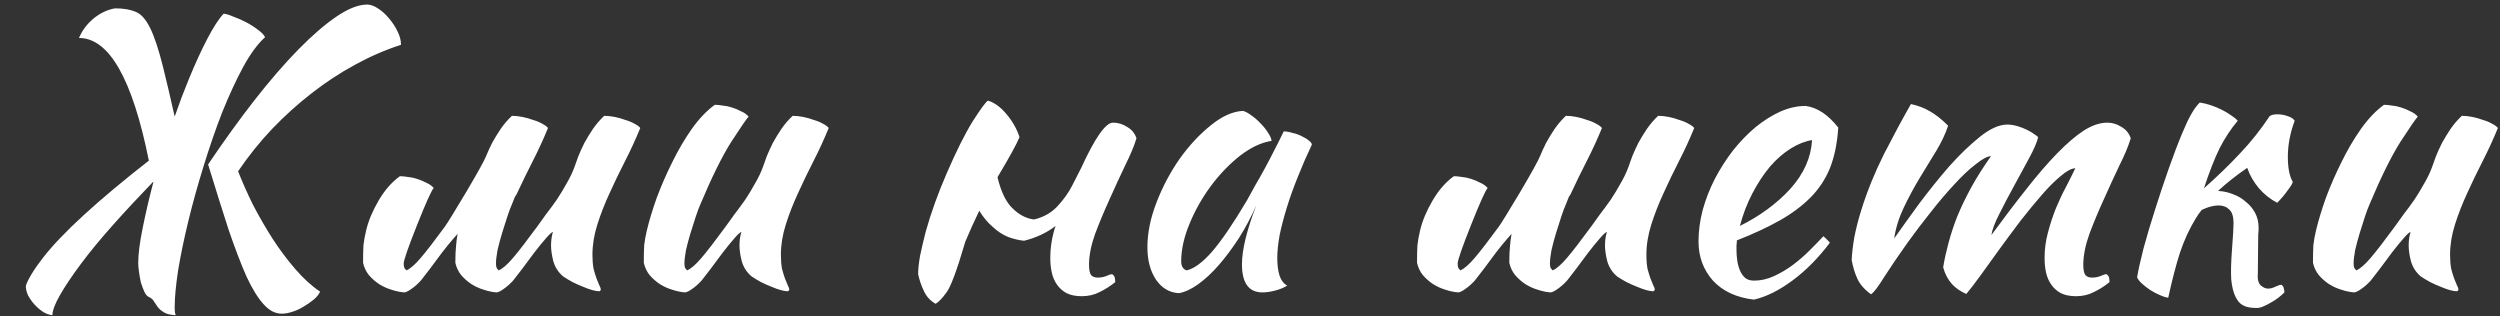 <?xml version="1.0" encoding="UTF-8"?> <svg xmlns="http://www.w3.org/2000/svg" width="79" height="10" viewBox="0 0 79 10" fill="none"><rect x="0" y="0" width="79" height="10" fill="#333333" stroke="none"/><path d="M6.576 5.196C7.072 4.46 7.56 3.784 8.04 3.168C8.528 2.544 8.992 2.008 9.432 1.56C9.872 1.112 10.276 0.764 10.644 0.516C11.012 0.268 11.332 0.144 11.604 0.144C11.708 0.144 11.82 0.184 11.94 0.264C12.068 0.344 12.184 0.448 12.288 0.576C12.4 0.704 12.492 0.844 12.564 0.996C12.636 1.14 12.672 1.28 12.672 1.416C12.176 1.576 11.688 1.788 11.208 2.052C10.736 2.308 10.28 2.608 9.84 2.952C9.408 3.288 8.992 3.664 8.592 4.08C8.2 4.496 7.844 4.94 7.524 5.412C7.652 5.74 7.808 6.092 7.992 6.468C8.184 6.836 8.392 7.196 8.616 7.548C8.84 7.892 9.08 8.212 9.336 8.508C9.592 8.804 9.852 9.04 10.116 9.216C10.076 9.304 10.008 9.388 9.912 9.468C9.816 9.548 9.712 9.62 9.6 9.684C9.488 9.756 9.368 9.812 9.24 9.852C9.12 9.892 9.008 9.912 8.904 9.912C8.696 9.912 8.504 9.812 8.328 9.612C8.152 9.42 7.972 9.128 7.788 8.736C7.612 8.336 7.424 7.844 7.224 7.26C7.032 6.668 6.816 5.98 6.576 5.196ZM4.848 5.748H4.836C4.38 6.22 3.956 6.676 3.564 7.116C3.172 7.556 2.836 7.964 2.556 8.34C2.276 8.716 2.056 9.044 1.896 9.324C1.736 9.604 1.656 9.816 1.656 9.96C1.56 9.952 1.46 9.916 1.356 9.852C1.26 9.788 1.172 9.712 1.092 9.624C1.012 9.536 0.944 9.44 0.888 9.336C0.84 9.232 0.816 9.132 0.816 9.036C0.84 8.948 0.9 8.824 0.996 8.664C1.092 8.504 1.212 8.332 1.356 8.148C1.66 7.756 2.092 7.304 2.652 6.792C3.22 6.272 3.904 5.7 4.704 5.076C4.184 2.492 3.448 1.2 2.496 1.2C2.592 0.968 2.744 0.764 2.952 0.588C3.168 0.412 3.396 0.304 3.636 0.264C3.9 0.264 4.116 0.3 4.284 0.372C4.452 0.436 4.604 0.604 4.74 0.876C4.876 1.148 5.012 1.556 5.148 2.1C5.252 2.516 5.376 3.044 5.52 3.684C5.664 3.268 5.812 2.876 5.964 2.508C6.164 2.02 6.36 1.592 6.552 1.224C6.744 0.856 6.916 0.592 7.068 0.432C7.148 0.44 7.252 0.472 7.38 0.528C7.516 0.576 7.652 0.636 7.788 0.708C7.924 0.78 8.048 0.86 8.16 0.948C8.272 1.028 8.344 1.104 8.376 1.176C8.144 1.384 7.912 1.7 7.68 2.124C7.456 2.54 7.236 3.016 7.02 3.552C6.812 4.088 6.616 4.656 6.432 5.256C6.248 5.848 6.088 6.424 5.952 6.984C5.816 7.544 5.708 8.064 5.628 8.544C5.556 9.024 5.52 9.412 5.52 9.708C5.52 9.844 5.532 9.928 5.556 9.96C5.38 9.952 5.252 9.92 5.172 9.864C5.092 9.816 5.028 9.76 4.98 9.696C4.94 9.64 4.9 9.58 4.86 9.516C4.828 9.46 4.776 9.416 4.704 9.384C4.648 9.36 4.6 9.304 4.56 9.216C4.52 9.128 4.484 9.032 4.452 8.928C4.428 8.816 4.408 8.704 4.392 8.592C4.376 8.48 4.368 8.388 4.368 8.316C4.368 8.028 4.416 7.652 4.512 7.188C4.6 6.748 4.712 6.268 4.848 5.748ZM14.737 6.06C15.105 5.436 15.313 5.06 15.361 4.932C15.417 4.796 15.481 4.656 15.553 4.512C15.633 4.368 15.721 4.224 15.817 4.08C15.921 3.928 16.041 3.788 16.177 3.66C16.281 3.66 16.393 3.672 16.513 3.696C16.633 3.72 16.745 3.752 16.849 3.792C16.961 3.824 17.057 3.864 17.137 3.912C17.217 3.952 17.277 3.996 17.317 4.044C17.173 4.396 17.013 4.744 16.837 5.088C16.661 5.432 16.497 5.768 16.345 6.096C16.329 6.136 16.305 6.176 16.273 6.216C16.241 6.296 16.209 6.376 16.177 6.456C16.137 6.544 16.089 6.672 16.033 6.84C15.977 7.008 15.921 7.184 15.865 7.368C15.809 7.552 15.761 7.732 15.721 7.908C15.689 8.084 15.673 8.224 15.673 8.328C15.673 8.392 15.681 8.44 15.697 8.472C15.721 8.504 15.741 8.528 15.757 8.544C15.877 8.496 16.029 8.364 16.213 8.148C16.397 7.932 16.653 7.6 16.981 7.152C17.061 7.04 17.153 6.912 17.257 6.768C17.369 6.624 17.481 6.472 17.593 6.312C17.705 6.144 17.809 5.972 17.905 5.796C18.009 5.62 18.093 5.444 18.157 5.268C18.189 5.172 18.229 5.06 18.277 4.932C18.333 4.796 18.397 4.656 18.469 4.512C18.549 4.368 18.637 4.224 18.733 4.08C18.837 3.928 18.957 3.788 19.093 3.66C19.197 3.66 19.309 3.672 19.429 3.696C19.549 3.72 19.661 3.752 19.765 3.792C19.877 3.824 19.973 3.864 20.053 3.912C20.133 3.952 20.193 3.996 20.233 4.044C20.089 4.396 19.929 4.744 19.753 5.088C19.577 5.432 19.413 5.772 19.261 6.108C19.109 6.436 18.981 6.764 18.877 7.092C18.773 7.42 18.721 7.74 18.721 8.052C18.721 8.22 18.733 8.368 18.757 8.496C18.789 8.616 18.821 8.72 18.853 8.808C18.885 8.888 18.913 8.956 18.937 9.012C18.969 9.068 18.985 9.116 18.985 9.156C18.985 9.164 18.977 9.176 18.961 9.192C18.953 9.2 18.945 9.204 18.937 9.204C18.881 9.204 18.809 9.192 18.721 9.168C18.633 9.144 18.533 9.108 18.421 9.06C18.317 9.02 18.209 8.972 18.097 8.916C17.993 8.86 17.893 8.8 17.797 8.736C17.645 8.608 17.541 8.448 17.485 8.256C17.437 8.064 17.413 7.9 17.413 7.764C17.413 7.596 17.433 7.452 17.473 7.332C17.441 7.332 17.369 7.396 17.257 7.524C17.145 7.652 17.021 7.804 16.885 7.98C16.757 8.156 16.629 8.328 16.501 8.496C16.373 8.664 16.277 8.788 16.213 8.868C16.109 8.98 16.009 9.068 15.913 9.132C15.825 9.196 15.753 9.232 15.697 9.24C15.569 9.232 15.433 9.204 15.289 9.156C15.153 9.116 15.021 9.056 14.893 8.976C14.773 8.896 14.665 8.8 14.569 8.688C14.481 8.576 14.421 8.448 14.389 8.304C14.389 8.08 14.397 7.896 14.413 7.752C14.421 7.64 14.437 7.52 14.461 7.392C14.429 7.424 14.389 7.468 14.341 7.524C14.229 7.652 14.105 7.804 13.969 7.98C13.841 8.156 13.713 8.328 13.585 8.496C13.457 8.664 13.361 8.788 13.297 8.868C13.193 8.98 13.093 9.068 12.997 9.132C12.909 9.196 12.837 9.232 12.781 9.24C12.653 9.232 12.517 9.204 12.373 9.156C12.237 9.116 12.105 9.056 11.977 8.976C11.857 8.896 11.749 8.8 11.653 8.688C11.565 8.576 11.505 8.448 11.473 8.304C11.473 8.08 11.477 7.896 11.485 7.752C11.501 7.608 11.529 7.452 11.569 7.284C11.641 6.98 11.773 6.664 11.965 6.336C12.157 6.008 12.381 5.752 12.637 5.568C12.709 5.568 12.793 5.576 12.889 5.592C12.985 5.6 13.081 5.62 13.177 5.652C13.281 5.684 13.377 5.724 13.465 5.772C13.561 5.812 13.641 5.868 13.705 5.94C13.633 6.02 13.457 6.412 13.177 7.116C12.897 7.82 12.757 8.224 12.757 8.328C12.757 8.392 12.765 8.44 12.781 8.472C12.805 8.504 12.825 8.528 12.841 8.544C12.961 8.496 13.113 8.364 13.297 8.148C13.481 7.932 13.737 7.6 14.065 7.152C14.145 7.04 14.369 6.676 14.737 6.06ZM23.752 8.736C23.6 8.608 23.496 8.448 23.44 8.256C23.392 8.064 23.368 7.9 23.368 7.764C23.368 7.596 23.388 7.452 23.428 7.332C23.396 7.332 23.324 7.396 23.212 7.524C23.1 7.652 22.976 7.804 22.84 7.98C22.712 8.156 22.584 8.328 22.456 8.496C22.328 8.664 22.232 8.788 22.168 8.868C22.064 8.98 21.964 9.068 21.868 9.132C21.78 9.196 21.708 9.232 21.652 9.24C21.524 9.232 21.388 9.204 21.244 9.156C21.108 9.116 20.976 9.056 20.848 8.976C20.728 8.896 20.62 8.8 20.524 8.688C20.436 8.576 20.376 8.448 20.344 8.304C20.344 8.08 20.348 7.896 20.356 7.752C20.372 7.608 20.4 7.452 20.44 7.284C20.512 6.98 20.616 6.636 20.752 6.252C20.896 5.868 21.06 5.492 21.244 5.124C21.428 4.748 21.632 4.4 21.856 4.08C22.088 3.752 22.332 3.496 22.588 3.312C22.66 3.312 22.744 3.32 22.84 3.336C22.936 3.344 23.032 3.364 23.128 3.396C23.232 3.428 23.328 3.468 23.416 3.516C23.512 3.556 23.592 3.612 23.656 3.684C23.584 3.764 23.4 4.032 23.104 4.488C22.816 4.944 22.492 5.6 22.132 6.456C22.092 6.544 22.044 6.672 21.988 6.84C21.932 7.008 21.876 7.184 21.82 7.368C21.764 7.552 21.716 7.732 21.676 7.908C21.644 8.084 21.628 8.224 21.628 8.328C21.628 8.392 21.636 8.44 21.652 8.472C21.676 8.504 21.696 8.528 21.712 8.544C21.832 8.496 21.984 8.364 22.168 8.148C22.352 7.932 22.608 7.6 22.936 7.152C23.016 7.04 23.108 6.912 23.212 6.768C23.324 6.624 23.436 6.472 23.548 6.312C23.66 6.144 23.764 5.972 23.86 5.796C23.964 5.62 24.048 5.444 24.112 5.268C24.144 5.172 24.184 5.06 24.232 4.932C24.288 4.796 24.352 4.656 24.424 4.512C24.504 4.368 24.592 4.224 24.688 4.08C24.792 3.928 24.912 3.788 25.048 3.66C25.152 3.66 25.264 3.672 25.384 3.696C25.504 3.72 25.616 3.752 25.72 3.792C25.832 3.824 25.928 3.864 26.008 3.912C26.088 3.952 26.148 3.996 26.188 4.044C26.044 4.396 25.884 4.744 25.708 5.088C25.532 5.432 25.368 5.772 25.216 6.108C25.064 6.436 24.936 6.764 24.832 7.092C24.728 7.42 24.676 7.74 24.676 8.052C24.676 8.22 24.688 8.368 24.712 8.496C24.744 8.616 24.776 8.72 24.808 8.808C24.84 8.888 24.868 8.956 24.892 9.012C24.924 9.068 24.94 9.116 24.94 9.156C24.94 9.164 24.932 9.176 24.916 9.192C24.908 9.2 24.9 9.204 24.892 9.204C24.836 9.204 24.764 9.192 24.676 9.168C24.588 9.144 24.488 9.108 24.376 9.06C24.272 9.02 24.164 8.972 24.052 8.916C23.948 8.86 23.848 8.8 23.752 8.736ZM33.885 5.856C34.005 5.624 34.097 5.444 34.161 5.316C34.601 4.356 34.937 3.876 35.169 3.876C35.329 3.876 35.477 3.92 35.613 4.008C35.757 4.088 35.857 4.208 35.913 4.368C35.841 4.608 35.721 4.896 35.553 5.232C35.393 5.568 35.229 5.924 35.061 6.3C34.893 6.668 34.741 7.032 34.605 7.392C34.477 7.752 34.413 8.076 34.413 8.364C34.413 8.532 34.437 8.644 34.485 8.7C34.533 8.748 34.601 8.772 34.689 8.772C34.785 8.772 34.873 8.756 34.953 8.724C35.041 8.684 35.105 8.664 35.145 8.664C35.193 8.696 35.221 8.736 35.229 8.784C35.237 8.832 35.241 8.876 35.241 8.916C35.081 9.044 34.917 9.148 34.749 9.228C34.581 9.316 34.393 9.36 34.185 9.36C33.993 9.36 33.833 9.328 33.705 9.264C33.585 9.2 33.485 9.112 33.405 9C33.325 8.888 33.269 8.76 33.237 8.616C33.205 8.472 33.189 8.316 33.189 8.148C33.189 7.876 33.225 7.604 33.297 7.332C33.313 7.268 33.333 7.204 33.357 7.14C33.077 7.356 32.745 7.512 32.361 7.608C32.201 7.592 32.033 7.552 31.857 7.488C31.681 7.416 31.517 7.308 31.365 7.164C31.213 7.036 31.073 6.868 30.945 6.66C30.793 6.972 30.645 7.3 30.501 7.644C30.237 8.548 30.037 9.084 29.901 9.252C29.773 9.428 29.661 9.544 29.565 9.6C29.397 9.504 29.273 9.368 29.193 9.192C29.113 9.024 29.053 8.848 29.013 8.664C29.013 8.512 29.033 8.32 29.073 8.088C29.121 7.856 29.181 7.6 29.253 7.32C29.333 7.032 29.429 6.732 29.541 6.42C29.653 6.108 29.777 5.796 29.913 5.484C30.217 4.78 30.493 4.228 30.741 3.828C30.997 3.428 31.157 3.212 31.221 3.18C31.429 3.244 31.625 3.388 31.809 3.612C31.993 3.828 32.129 4.068 32.217 4.332C32.129 4.548 31.901 4.964 31.533 5.58C31.533 5.588 31.529 5.596 31.521 5.604C31.633 6.06 31.789 6.384 31.989 6.576C32.197 6.784 32.425 6.904 32.673 6.936C32.977 6.864 33.225 6.724 33.417 6.516C33.617 6.3 33.773 6.08 33.885 5.856ZM40.566 4.152C40.646 4.152 40.738 4.168 40.842 4.2C40.954 4.224 41.054 4.26 41.142 4.308C41.23 4.348 41.302 4.392 41.358 4.44C41.422 4.488 41.454 4.532 41.454 4.572C41.294 4.908 41.146 5.248 41.01 5.592C40.874 5.928 40.758 6.252 40.662 6.564C40.566 6.876 40.49 7.168 40.434 7.44C40.386 7.712 40.362 7.948 40.362 8.148C40.362 8.372 40.386 8.56 40.434 8.712C40.482 8.856 40.562 8.96 40.674 9.024C40.578 9.088 40.454 9.14 40.302 9.18C40.15 9.22 40.014 9.24 39.894 9.24C39.462 9.24 39.246 8.944 39.246 8.352C39.246 7.896 39.398 7.272 39.702 6.48C39.542 6.848 39.358 7.196 39.15 7.524C38.942 7.844 38.73 8.128 38.514 8.376C38.298 8.624 38.078 8.828 37.854 8.988C37.638 9.14 37.438 9.232 37.254 9.264C36.958 9.248 36.718 9.108 36.534 8.844C36.35 8.572 36.258 8.228 36.258 7.812C36.258 7.364 36.354 6.892 36.546 6.396C36.738 5.9 36.982 5.44 37.278 5.016C37.582 4.592 37.91 4.24 38.262 3.96C38.614 3.672 38.954 3.52 39.282 3.504C39.362 3.528 39.45 3.576 39.546 3.648C39.65 3.72 39.746 3.804 39.834 3.9C39.93 3.996 40.01 4.096 40.074 4.2C40.138 4.296 40.174 4.38 40.182 4.452C39.862 4.5 39.53 4.656 39.186 4.92C38.85 5.184 38.542 5.504 38.262 5.88C37.99 6.248 37.766 6.644 37.59 7.068C37.414 7.492 37.326 7.888 37.326 8.256C37.326 8.408 37.382 8.504 37.494 8.544C37.726 8.496 37.994 8.3 38.298 7.956C38.602 7.604 38.97 7.064 39.402 6.336C39.482 6.192 39.57 6.032 39.666 5.856C39.77 5.68 39.874 5.496 39.978 5.304C40.082 5.112 40.182 4.92 40.278 4.728C40.382 4.528 40.478 4.336 40.566 4.152ZM48.042 6.06C48.41 5.436 48.618 5.06 48.666 4.932C48.722 4.796 48.786 4.656 48.858 4.512C48.938 4.368 49.026 4.224 49.122 4.08C49.226 3.928 49.346 3.788 49.482 3.66C49.586 3.66 49.698 3.672 49.818 3.696C49.938 3.72 50.05 3.752 50.154 3.792C50.266 3.824 50.362 3.864 50.442 3.912C50.522 3.952 50.582 3.996 50.622 4.044C50.478 4.396 50.318 4.744 50.142 5.088C49.966 5.432 49.802 5.768 49.65 6.096C49.634 6.136 49.61 6.176 49.578 6.216C49.546 6.296 49.514 6.376 49.482 6.456C49.442 6.544 49.394 6.672 49.338 6.84C49.282 7.008 49.226 7.184 49.17 7.368C49.114 7.552 49.066 7.732 49.026 7.908C48.994 8.084 48.978 8.224 48.978 8.328C48.978 8.392 48.986 8.44 49.002 8.472C49.026 8.504 49.046 8.528 49.062 8.544C49.182 8.496 49.334 8.364 49.518 8.148C49.702 7.932 49.958 7.6 50.286 7.152C50.366 7.04 50.458 6.912 50.562 6.768C50.674 6.624 50.786 6.472 50.898 6.312C51.01 6.144 51.114 5.972 51.21 5.796C51.314 5.62 51.398 5.444 51.462 5.268C51.494 5.172 51.534 5.06 51.582 4.932C51.638 4.796 51.702 4.656 51.774 4.512C51.854 4.368 51.942 4.224 52.038 4.08C52.142 3.928 52.262 3.788 52.398 3.66C52.502 3.66 52.614 3.672 52.734 3.696C52.854 3.72 52.966 3.752 53.07 3.792C53.182 3.824 53.278 3.864 53.358 3.912C53.438 3.952 53.498 3.996 53.538 4.044C53.394 4.396 53.234 4.744 53.058 5.088C52.882 5.432 52.718 5.772 52.566 6.108C52.414 6.436 52.286 6.764 52.182 7.092C52.078 7.42 52.026 7.74 52.026 8.052C52.026 8.22 52.038 8.368 52.062 8.496C52.094 8.616 52.126 8.72 52.158 8.808C52.19 8.888 52.218 8.956 52.242 9.012C52.274 9.068 52.29 9.116 52.29 9.156C52.29 9.164 52.282 9.176 52.266 9.192C52.258 9.2 52.25 9.204 52.242 9.204C52.186 9.204 52.114 9.192 52.026 9.168C51.938 9.144 51.838 9.108 51.726 9.06C51.622 9.02 51.514 8.972 51.402 8.916C51.298 8.86 51.198 8.8 51.102 8.736C50.95 8.608 50.846 8.448 50.79 8.256C50.742 8.064 50.718 7.9 50.718 7.764C50.718 7.596 50.738 7.452 50.778 7.332C50.746 7.332 50.674 7.396 50.562 7.524C50.45 7.652 50.326 7.804 50.19 7.98C50.062 8.156 49.934 8.328 49.806 8.496C49.678 8.664 49.582 8.788 49.518 8.868C49.414 8.98 49.314 9.068 49.218 9.132C49.13 9.196 49.058 9.232 49.002 9.24C48.874 9.232 48.738 9.204 48.594 9.156C48.458 9.116 48.326 9.056 48.198 8.976C48.078 8.896 47.97 8.8 47.874 8.688C47.786 8.576 47.726 8.448 47.694 8.304C47.694 8.08 47.702 7.896 47.718 7.752C47.726 7.64 47.742 7.52 47.766 7.392C47.734 7.424 47.694 7.468 47.646 7.524C47.534 7.652 47.41 7.804 47.274 7.98C47.146 8.156 47.018 8.328 46.89 8.496C46.762 8.664 46.666 8.788 46.602 8.868C46.498 8.98 46.398 9.068 46.302 9.132C46.214 9.196 46.142 9.232 46.086 9.24C45.958 9.232 45.822 9.204 45.678 9.156C45.542 9.116 45.41 9.056 45.282 8.976C45.162 8.896 45.054 8.8 44.958 8.688C44.87 8.576 44.81 8.448 44.778 8.304C44.778 8.08 44.782 7.896 44.79 7.752C44.806 7.608 44.834 7.452 44.874 7.284C44.946 6.98 45.078 6.664 45.27 6.336C45.462 6.008 45.686 5.752 45.942 5.568C46.014 5.568 46.098 5.576 46.194 5.592C46.29 5.6 46.386 5.62 46.482 5.652C46.586 5.684 46.682 5.724 46.77 5.772C46.866 5.812 46.946 5.868 47.01 5.94C46.938 6.02 46.762 6.412 46.482 7.116C46.202 7.82 46.062 8.224 46.062 8.328C46.062 8.392 46.07 8.44 46.086 8.472C46.11 8.504 46.13 8.528 46.146 8.544C46.266 8.496 46.418 8.364 46.602 8.148C46.786 7.932 47.042 7.6 47.37 7.152C47.45 7.04 47.674 6.676 48.042 6.06ZM58.089 4.032C58.057 4.528 57.969 4.956 57.825 5.316C57.681 5.668 57.473 5.98 57.201 6.252C56.937 6.516 56.613 6.756 56.229 6.972C55.845 7.188 55.397 7.396 54.885 7.596C54.885 7.644 54.881 7.696 54.873 7.752C54.873 7.8 54.873 7.852 54.873 7.908C54.873 8.012 54.881 8.12 54.897 8.232C54.913 8.344 54.941 8.448 54.981 8.544C55.021 8.64 55.077 8.72 55.149 8.784C55.221 8.84 55.313 8.868 55.425 8.868C55.641 8.868 55.853 8.82 56.061 8.724C56.269 8.628 56.465 8.512 56.649 8.376C56.841 8.232 57.017 8.08 57.177 7.92C57.345 7.752 57.493 7.6 57.621 7.464C57.701 7.536 57.769 7.604 57.825 7.668C57.465 8.148 57.069 8.548 56.637 8.868C56.213 9.18 55.809 9.38 55.425 9.468C54.873 9.404 54.441 9.204 54.129 8.868C53.825 8.524 53.673 8.112 53.673 7.632C53.673 7.304 53.717 6.972 53.805 6.636C53.901 6.292 54.029 5.964 54.189 5.652C54.357 5.332 54.549 5.032 54.765 4.752C54.989 4.472 55.225 4.228 55.473 4.02C55.729 3.812 55.989 3.648 56.253 3.528C56.525 3.408 56.793 3.348 57.057 3.348C57.425 3.396 57.769 3.624 58.089 4.032ZM57.261 4.428C57.045 4.46 56.821 4.548 56.589 4.692C56.357 4.836 56.137 5.028 55.929 5.268C55.729 5.508 55.545 5.788 55.377 6.108C55.209 6.428 55.077 6.772 54.981 7.14C55.621 6.82 56.153 6.428 56.577 5.964C57.001 5.492 57.229 4.98 57.261 4.428ZM65.581 5.316C65.453 5.324 65.296 5.408 65.112 5.568C64.928 5.72 64.728 5.92 64.513 6.168C64.305 6.408 64.085 6.676 63.852 6.972C63.629 7.268 63.408 7.564 63.193 7.86C62.984 8.148 62.788 8.42 62.605 8.676C62.42 8.932 62.264 9.136 62.136 9.288C61.961 9.216 61.809 9.112 61.681 8.976C61.553 8.832 61.461 8.656 61.404 8.448C61.444 8.2 61.501 7.944 61.572 7.68C61.645 7.408 61.736 7.128 61.849 6.84C61.968 6.552 62.112 6.252 62.281 5.94C62.456 5.62 62.669 5.284 62.916 4.932C62.797 4.94 62.633 5.028 62.425 5.196C62.217 5.356 61.992 5.568 61.752 5.832C61.513 6.088 61.264 6.38 61.008 6.708C60.752 7.028 60.513 7.344 60.288 7.656C59.992 8.072 59.745 8.436 59.544 8.748C59.352 9.06 59.212 9.244 59.124 9.3C58.916 9.148 58.773 8.984 58.693 8.808C58.612 8.632 58.553 8.436 58.513 8.22C58.52 8.028 58.548 7.788 58.596 7.5C58.653 7.212 58.728 6.916 58.825 6.612C59.008 6.028 59.245 5.448 59.532 4.872C59.828 4.296 60.112 3.768 60.385 3.288C60.608 3.336 60.809 3.412 60.984 3.516C61.169 3.62 61.361 3.772 61.56 3.972C61.48 4.22 61.356 4.484 61.188 4.764C61.02 5.036 60.844 5.324 60.66 5.628C60.477 5.932 60.309 6.244 60.157 6.564C60.005 6.884 59.904 7.208 59.856 7.536C60.081 7.216 60.344 6.848 60.648 6.432C60.961 6.016 61.276 5.624 61.596 5.256C61.925 4.888 62.248 4.576 62.569 4.32C62.889 4.064 63.176 3.936 63.432 3.936C63.529 3.936 63.633 3.952 63.745 3.984C63.856 4.016 63.961 4.056 64.056 4.104C64.153 4.152 64.233 4.2 64.296 4.248C64.361 4.288 64.397 4.32 64.404 4.344C64.365 4.504 64.269 4.724 64.117 5.004C63.972 5.276 63.816 5.564 63.648 5.868C63.48 6.172 63.325 6.468 63.181 6.756C63.036 7.036 62.953 7.26 62.928 7.428C63.321 6.892 63.688 6.408 64.032 5.976C64.376 5.536 64.701 5.16 65.004 4.848C65.308 4.536 65.588 4.296 65.844 4.128C66.109 3.96 66.356 3.876 66.588 3.876C66.749 3.876 66.897 3.92 67.032 4.008C67.177 4.088 67.276 4.208 67.332 4.368C67.26 4.608 67.141 4.896 66.972 5.232C66.812 5.568 66.648 5.924 66.481 6.3C66.312 6.668 66.16 7.032 66.025 7.392C65.897 7.752 65.832 8.076 65.832 8.364C65.832 8.532 65.856 8.644 65.904 8.7C65.953 8.748 66.02 8.772 66.109 8.772C66.204 8.772 66.293 8.756 66.373 8.724C66.46 8.684 66.525 8.664 66.564 8.664C66.612 8.696 66.641 8.736 66.648 8.784C66.656 8.832 66.66 8.876 66.66 8.916C66.501 9.044 66.337 9.148 66.168 9.228C66.001 9.316 65.812 9.36 65.605 9.36C65.412 9.36 65.252 9.328 65.124 9.264C65.004 9.2 64.904 9.112 64.825 9C64.745 8.888 64.689 8.76 64.656 8.616C64.624 8.472 64.609 8.316 64.609 8.148C64.609 7.876 64.644 7.608 64.716 7.344C64.788 7.072 64.873 6.816 64.969 6.576C65.073 6.328 65.18 6.1 65.293 5.892C65.404 5.676 65.501 5.484 65.581 5.316ZM69.572 6.636C69.5 6.724 69.436 6.816 69.38 6.912C69.188 7.224 69.024 7.58 68.888 7.98C68.76 8.38 68.636 8.856 68.516 9.408C68.444 9.4 68.356 9.372 68.252 9.324C68.156 9.284 68.056 9.232 67.952 9.168C67.856 9.104 67.768 9.036 67.688 8.964C67.608 8.892 67.556 8.824 67.532 8.76C67.572 8.528 67.64 8.224 67.736 7.848C67.84 7.464 67.96 7.06 68.096 6.636C68.232 6.204 68.376 5.772 68.528 5.34C68.68 4.908 68.828 4.52 68.972 4.176C69.076 3.928 69.168 3.736 69.248 3.6C69.328 3.456 69.416 3.336 69.512 3.24C69.624 3.256 69.74 3.284 69.86 3.324C69.98 3.364 70.096 3.412 70.208 3.468C70.32 3.524 70.42 3.584 70.508 3.648C70.596 3.704 70.664 3.76 70.712 3.816C70.496 4.072 70.304 4.364 70.136 4.692C69.976 5.02 69.812 5.44 69.644 5.952C70.076 5.568 70.456 5.2 70.784 4.848C71.12 4.496 71.432 4.104 71.72 3.672C71.768 3.632 71.852 3.612 71.972 3.612C72.084 3.612 72.192 3.632 72.296 3.672C72.4 3.704 72.472 3.752 72.512 3.816C72.368 4.2 72.296 4.58 72.296 4.956C72.296 5.308 72.348 5.572 72.452 5.748C72.444 5.796 72.388 5.888 72.284 6.024C72.188 6.16 72.08 6.288 71.96 6.408C71.744 6.296 71.552 6.144 71.384 5.952C71.216 5.752 71.092 5.536 71.012 5.304C70.652 5.552 70.344 5.796 70.088 6.036H70.112C70.272 6.044 70.428 6.08 70.58 6.144C70.732 6.2 70.864 6.28 70.976 6.384C71.096 6.48 71.192 6.596 71.264 6.732C71.336 6.868 71.372 7.024 71.372 7.2C71.372 7.272 71.368 7.344 71.36 7.416C71.352 7.984 71.348 8.384 71.348 8.616C71.332 8.808 71.36 8.94 71.432 9.012C71.512 9.084 71.592 9.12 71.672 9.12C71.744 9.12 71.82 9.1 71.9 9.06C71.98 9.02 72.044 9 72.092 9C72.124 9.016 72.148 9.048 72.164 9.096C72.18 9.152 72.188 9.2 72.188 9.24C72.132 9.296 72.068 9.352 71.996 9.408C71.924 9.464 71.844 9.516 71.756 9.564C71.676 9.612 71.596 9.652 71.516 9.684C71.444 9.716 71.376 9.732 71.312 9.732C71.12 9.732 70.976 9.704 70.88 9.648C70.784 9.6 70.704 9.508 70.64 9.372C70.576 9.244 70.532 9.068 70.508 8.844C70.492 8.612 70.5 8.288 70.532 7.872C70.564 7.456 70.58 7.184 70.58 7.056C70.58 6.848 70.536 6.704 70.448 6.624C70.36 6.536 70.248 6.492 70.112 6.492C70.008 6.492 69.896 6.512 69.776 6.552C69.704 6.576 69.636 6.604 69.572 6.636ZM76.498 8.736C76.346 8.608 76.242 8.448 76.186 8.256C76.138 8.064 76.114 7.9 76.114 7.764C76.114 7.596 76.134 7.452 76.174 7.332C76.142 7.332 76.07 7.396 75.958 7.524C75.846 7.652 75.722 7.804 75.586 7.98C75.458 8.156 75.33 8.328 75.202 8.496C75.074 8.664 74.978 8.788 74.914 8.868C74.81 8.98 74.71 9.068 74.614 9.132C74.526 9.196 74.454 9.232 74.398 9.24C74.27 9.232 74.134 9.204 73.99 9.156C73.854 9.116 73.722 9.056 73.594 8.976C73.474 8.896 73.366 8.8 73.27 8.688C73.182 8.576 73.122 8.448 73.09 8.304C73.09 8.08 73.094 7.896 73.102 7.752C73.118 7.608 73.146 7.452 73.186 7.284C73.258 6.98 73.362 6.636 73.498 6.252C73.642 5.868 73.806 5.492 73.99 5.124C74.174 4.748 74.378 4.4 74.602 4.08C74.834 3.752 75.078 3.496 75.334 3.312C75.406 3.312 75.49 3.32 75.586 3.336C75.682 3.344 75.778 3.364 75.874 3.396C75.978 3.428 76.074 3.468 76.162 3.516C76.258 3.556 76.338 3.612 76.402 3.684C76.33 3.764 76.146 4.032 75.85 4.488C75.562 4.944 75.238 5.6 74.878 6.456C74.838 6.544 74.79 6.672 74.734 6.84C74.678 7.008 74.622 7.184 74.566 7.368C74.51 7.552 74.462 7.732 74.422 7.908C74.39 8.084 74.374 8.224 74.374 8.328C74.374 8.392 74.382 8.44 74.398 8.472C74.422 8.504 74.442 8.528 74.458 8.544C74.578 8.496 74.73 8.364 74.914 8.148C75.098 7.932 75.354 7.6 75.682 7.152C75.762 7.04 75.854 6.912 75.958 6.768C76.07 6.624 76.182 6.472 76.294 6.312C76.406 6.144 76.51 5.972 76.606 5.796C76.71 5.62 76.794 5.444 76.858 5.268C76.89 5.172 76.93 5.06 76.978 4.932C77.034 4.796 77.098 4.656 77.17 4.512C77.25 4.368 77.338 4.224 77.434 4.08C77.538 3.928 77.658 3.788 77.794 3.66C77.898 3.66 78.01 3.672 78.13 3.696C78.25 3.72 78.362 3.752 78.466 3.792C78.578 3.824 78.674 3.864 78.754 3.912C78.834 3.952 78.894 3.996 78.934 4.044C78.79 4.396 78.63 4.744 78.454 5.088C78.278 5.432 78.114 5.772 77.962 6.108C77.81 6.436 77.682 6.764 77.578 7.092C77.474 7.42 77.422 7.74 77.422 8.052C77.422 8.22 77.434 8.368 77.458 8.496C77.49 8.616 77.522 8.72 77.554 8.808C77.586 8.888 77.614 8.956 77.638 9.012C77.67 9.068 77.686 9.116 77.686 9.156C77.686 9.164 77.678 9.176 77.662 9.192C77.654 9.2 77.646 9.204 77.638 9.204C77.582 9.204 77.51 9.192 77.422 9.168C77.334 9.144 77.234 9.108 77.122 9.06C77.018 9.02 76.91 8.972 76.798 8.916C76.694 8.86 76.594 8.8 76.498 8.736Z" fill="white"></path></svg> 